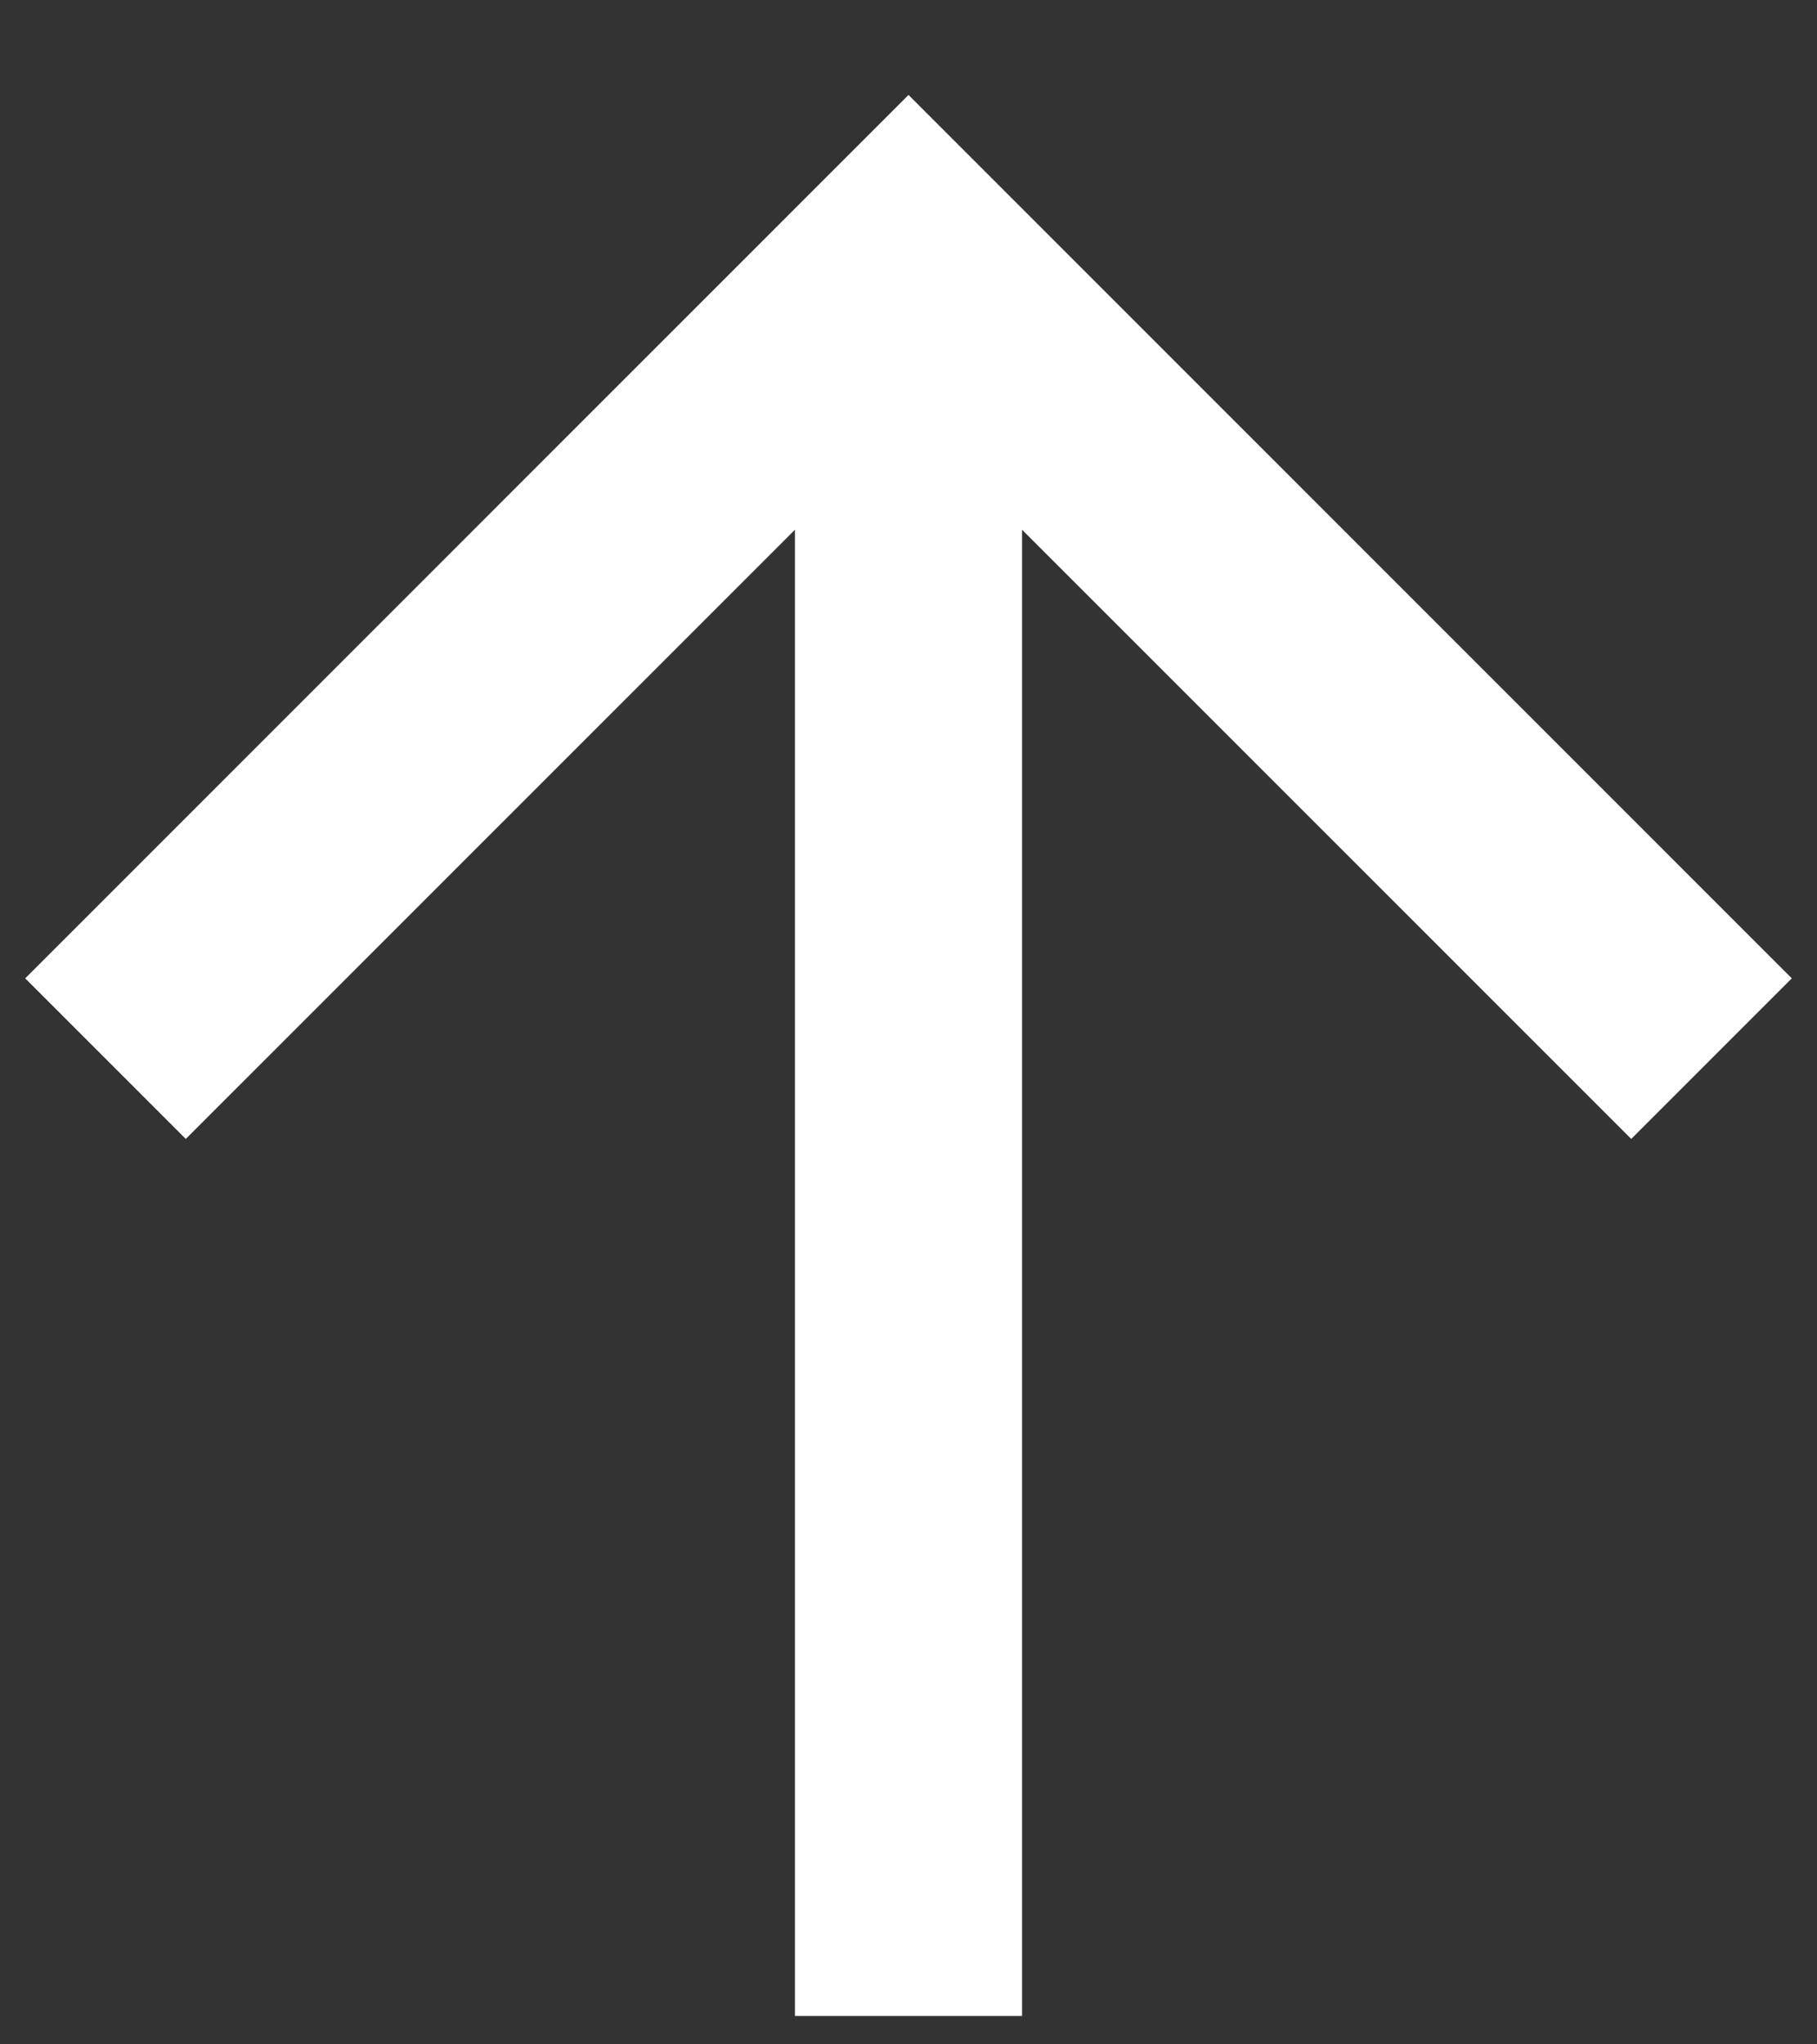 <svg width="16" height="18" viewBox="0 0 16 18" fill="none" xmlns="http://www.w3.org/2000/svg">
<rect x="0" y="0" width="16" height="18" fill="#333333" stroke="none"/>
<path fill-rule="evenodd" clip-rule="evenodd" d="M7 4.664L1.636 10.028L0.222 8.614L8 0.836L15.778 8.614L14.364 10.028L9 4.664L9 17.75L7 17.75L7 4.664Z" fill="white"/>
</svg>
